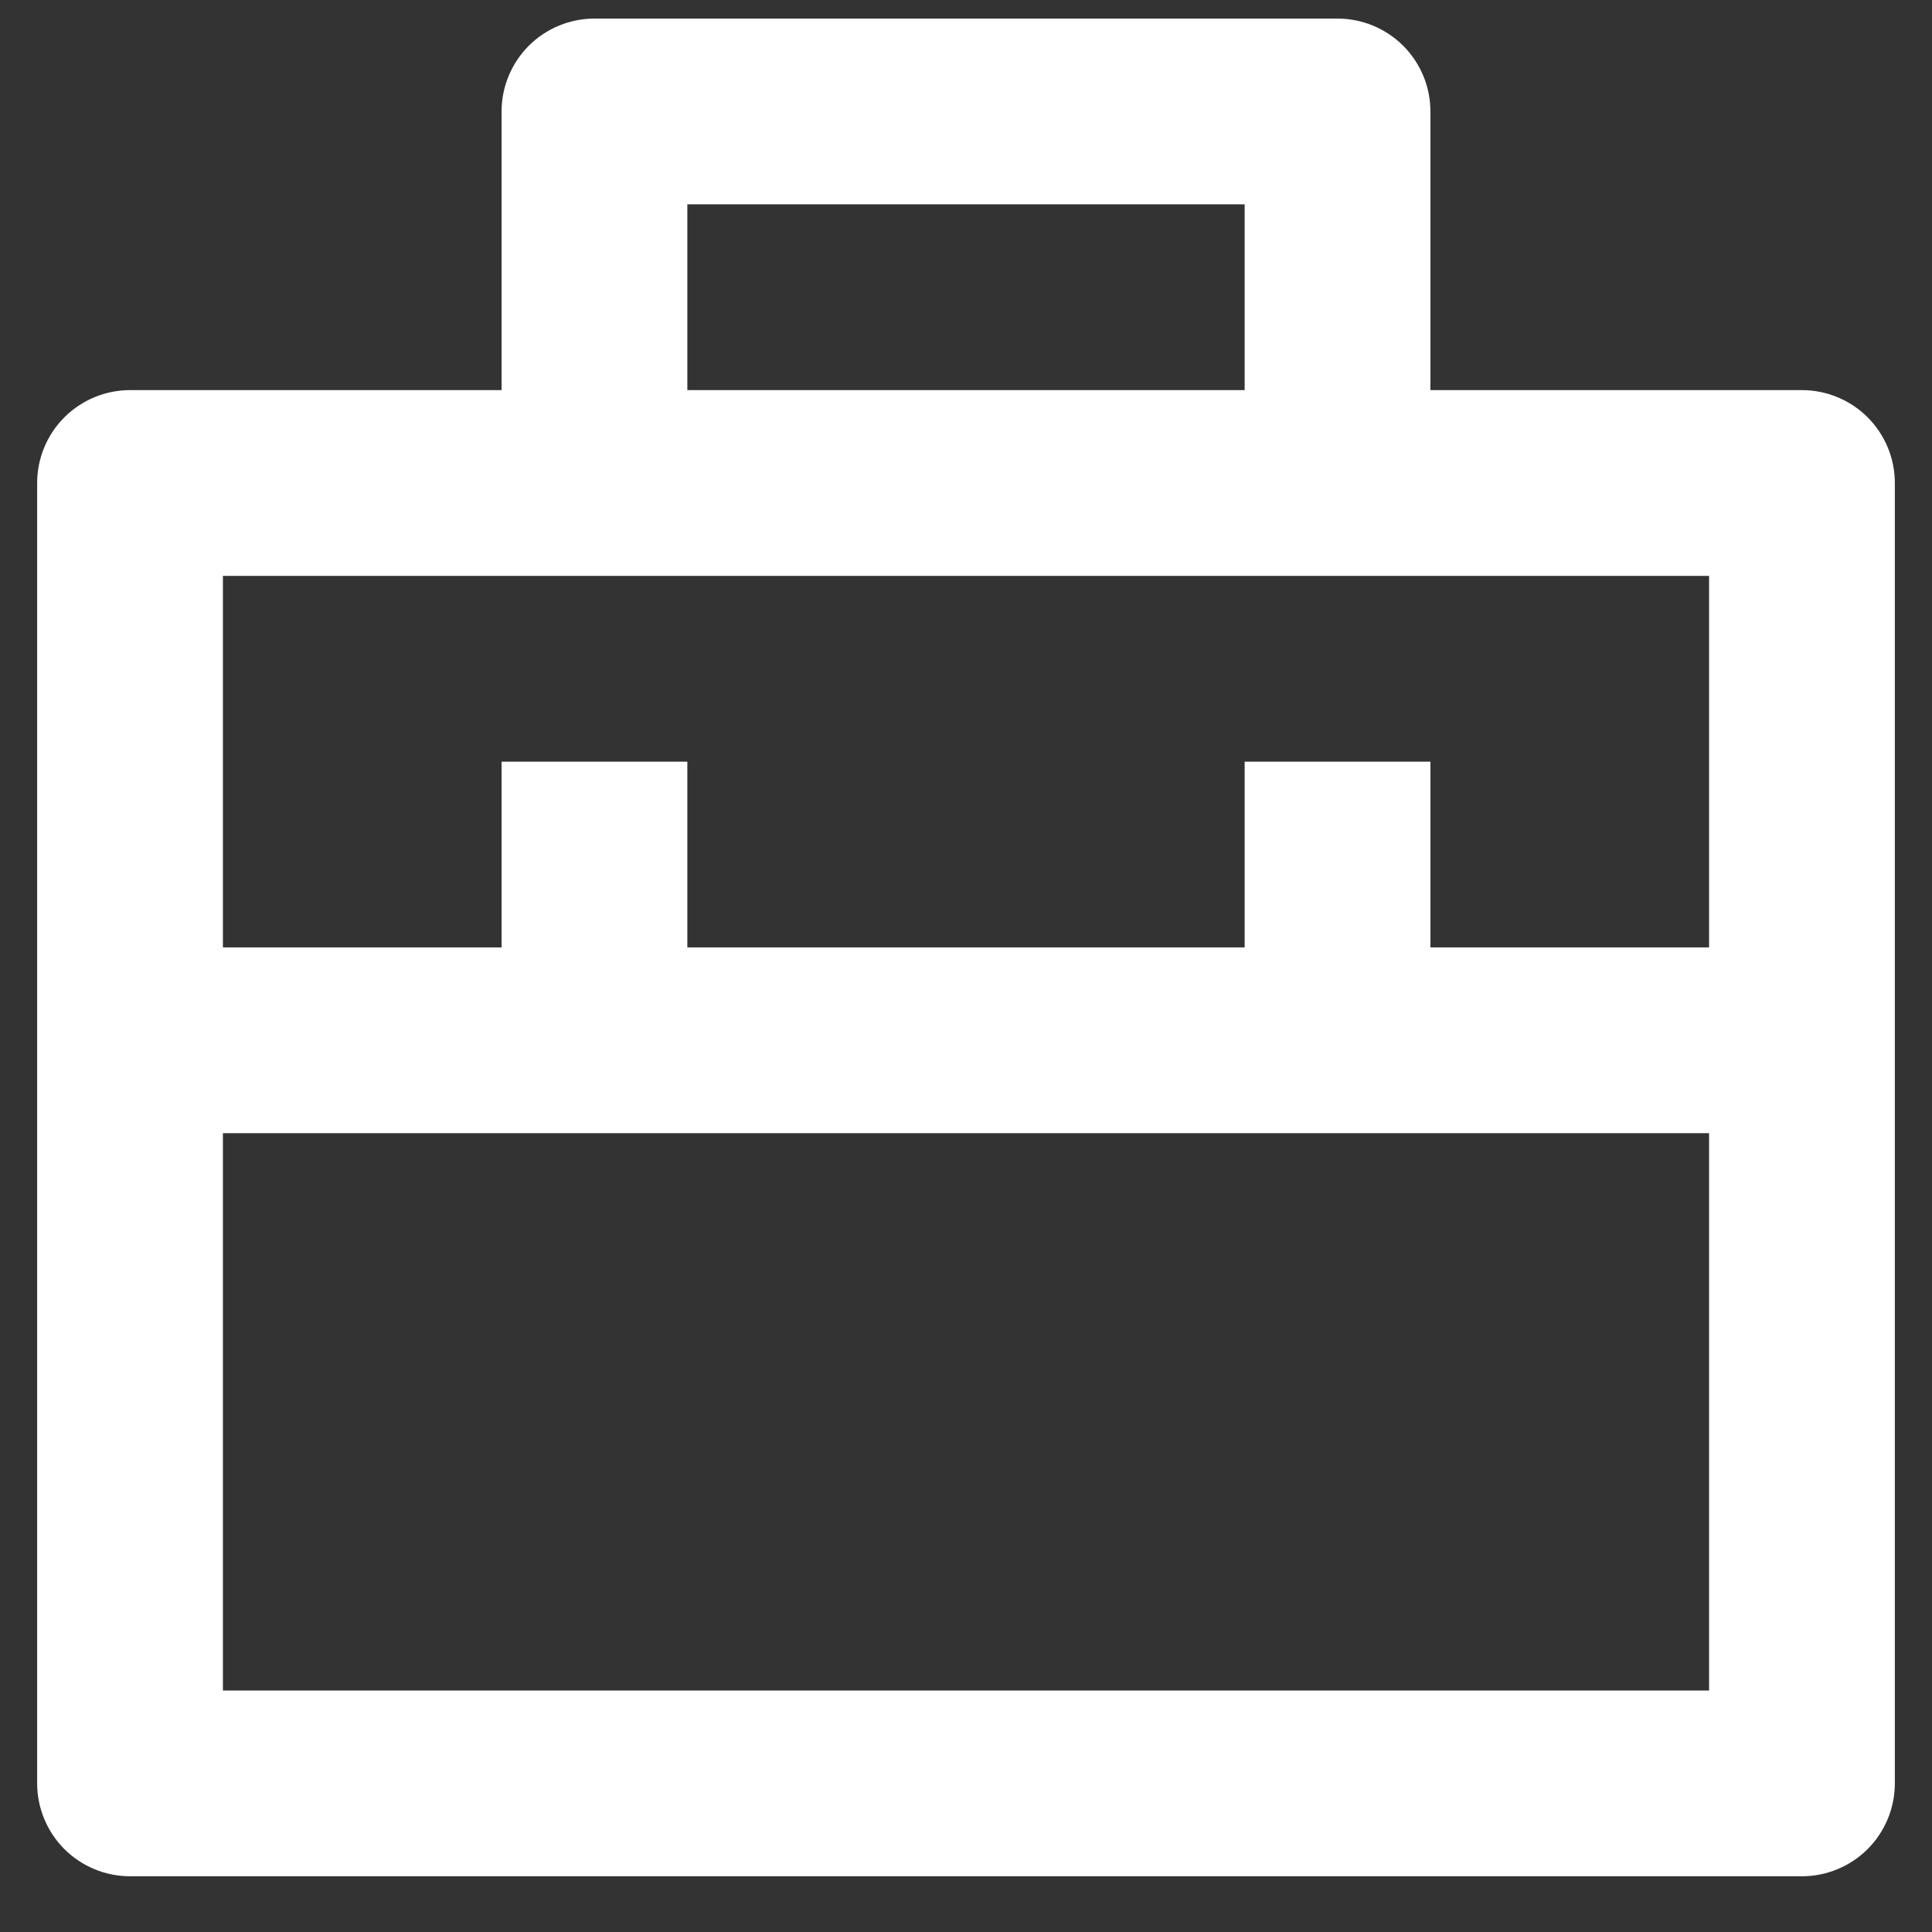 <svg width="26" height="26" viewBox="0 0 26 26" fill="none" xmlns="http://www.w3.org/2000/svg">
<rect x="0" y="0" width="26" height="26" fill="#333333" stroke="none"/>
<path d="M6.75 5.25V1.5C6.75 1.168 6.882 0.851 7.116 0.616C7.351 0.382 7.668 0.25 8 0.25H18C18.331 0.25 18.649 0.382 18.884 0.616C19.118 0.851 19.25 1.168 19.25 1.5V5.25H24.25C24.581 5.25 24.899 5.382 25.134 5.616C25.368 5.851 25.5 6.168 25.5 6.5V24C25.5 24.331 25.368 24.649 25.134 24.884C24.899 25.118 24.581 25.25 24.25 25.25H1.75C1.418 25.25 1.101 25.118 0.866 24.884C0.632 24.649 0.5 24.331 0.5 24V6.5C0.5 6.168 0.632 5.851 0.866 5.616C1.101 5.382 1.418 5.25 1.75 5.25H6.75ZM23 15.25H3V22.75H23V15.25ZM23 7.75H3V12.75H6.75V10.25H9.25V12.75H16.75V10.25H19.25V12.75H23V7.75ZM9.25 2.75V5.25H16.75V2.75H9.25Z" fill="white"/>
</svg>
